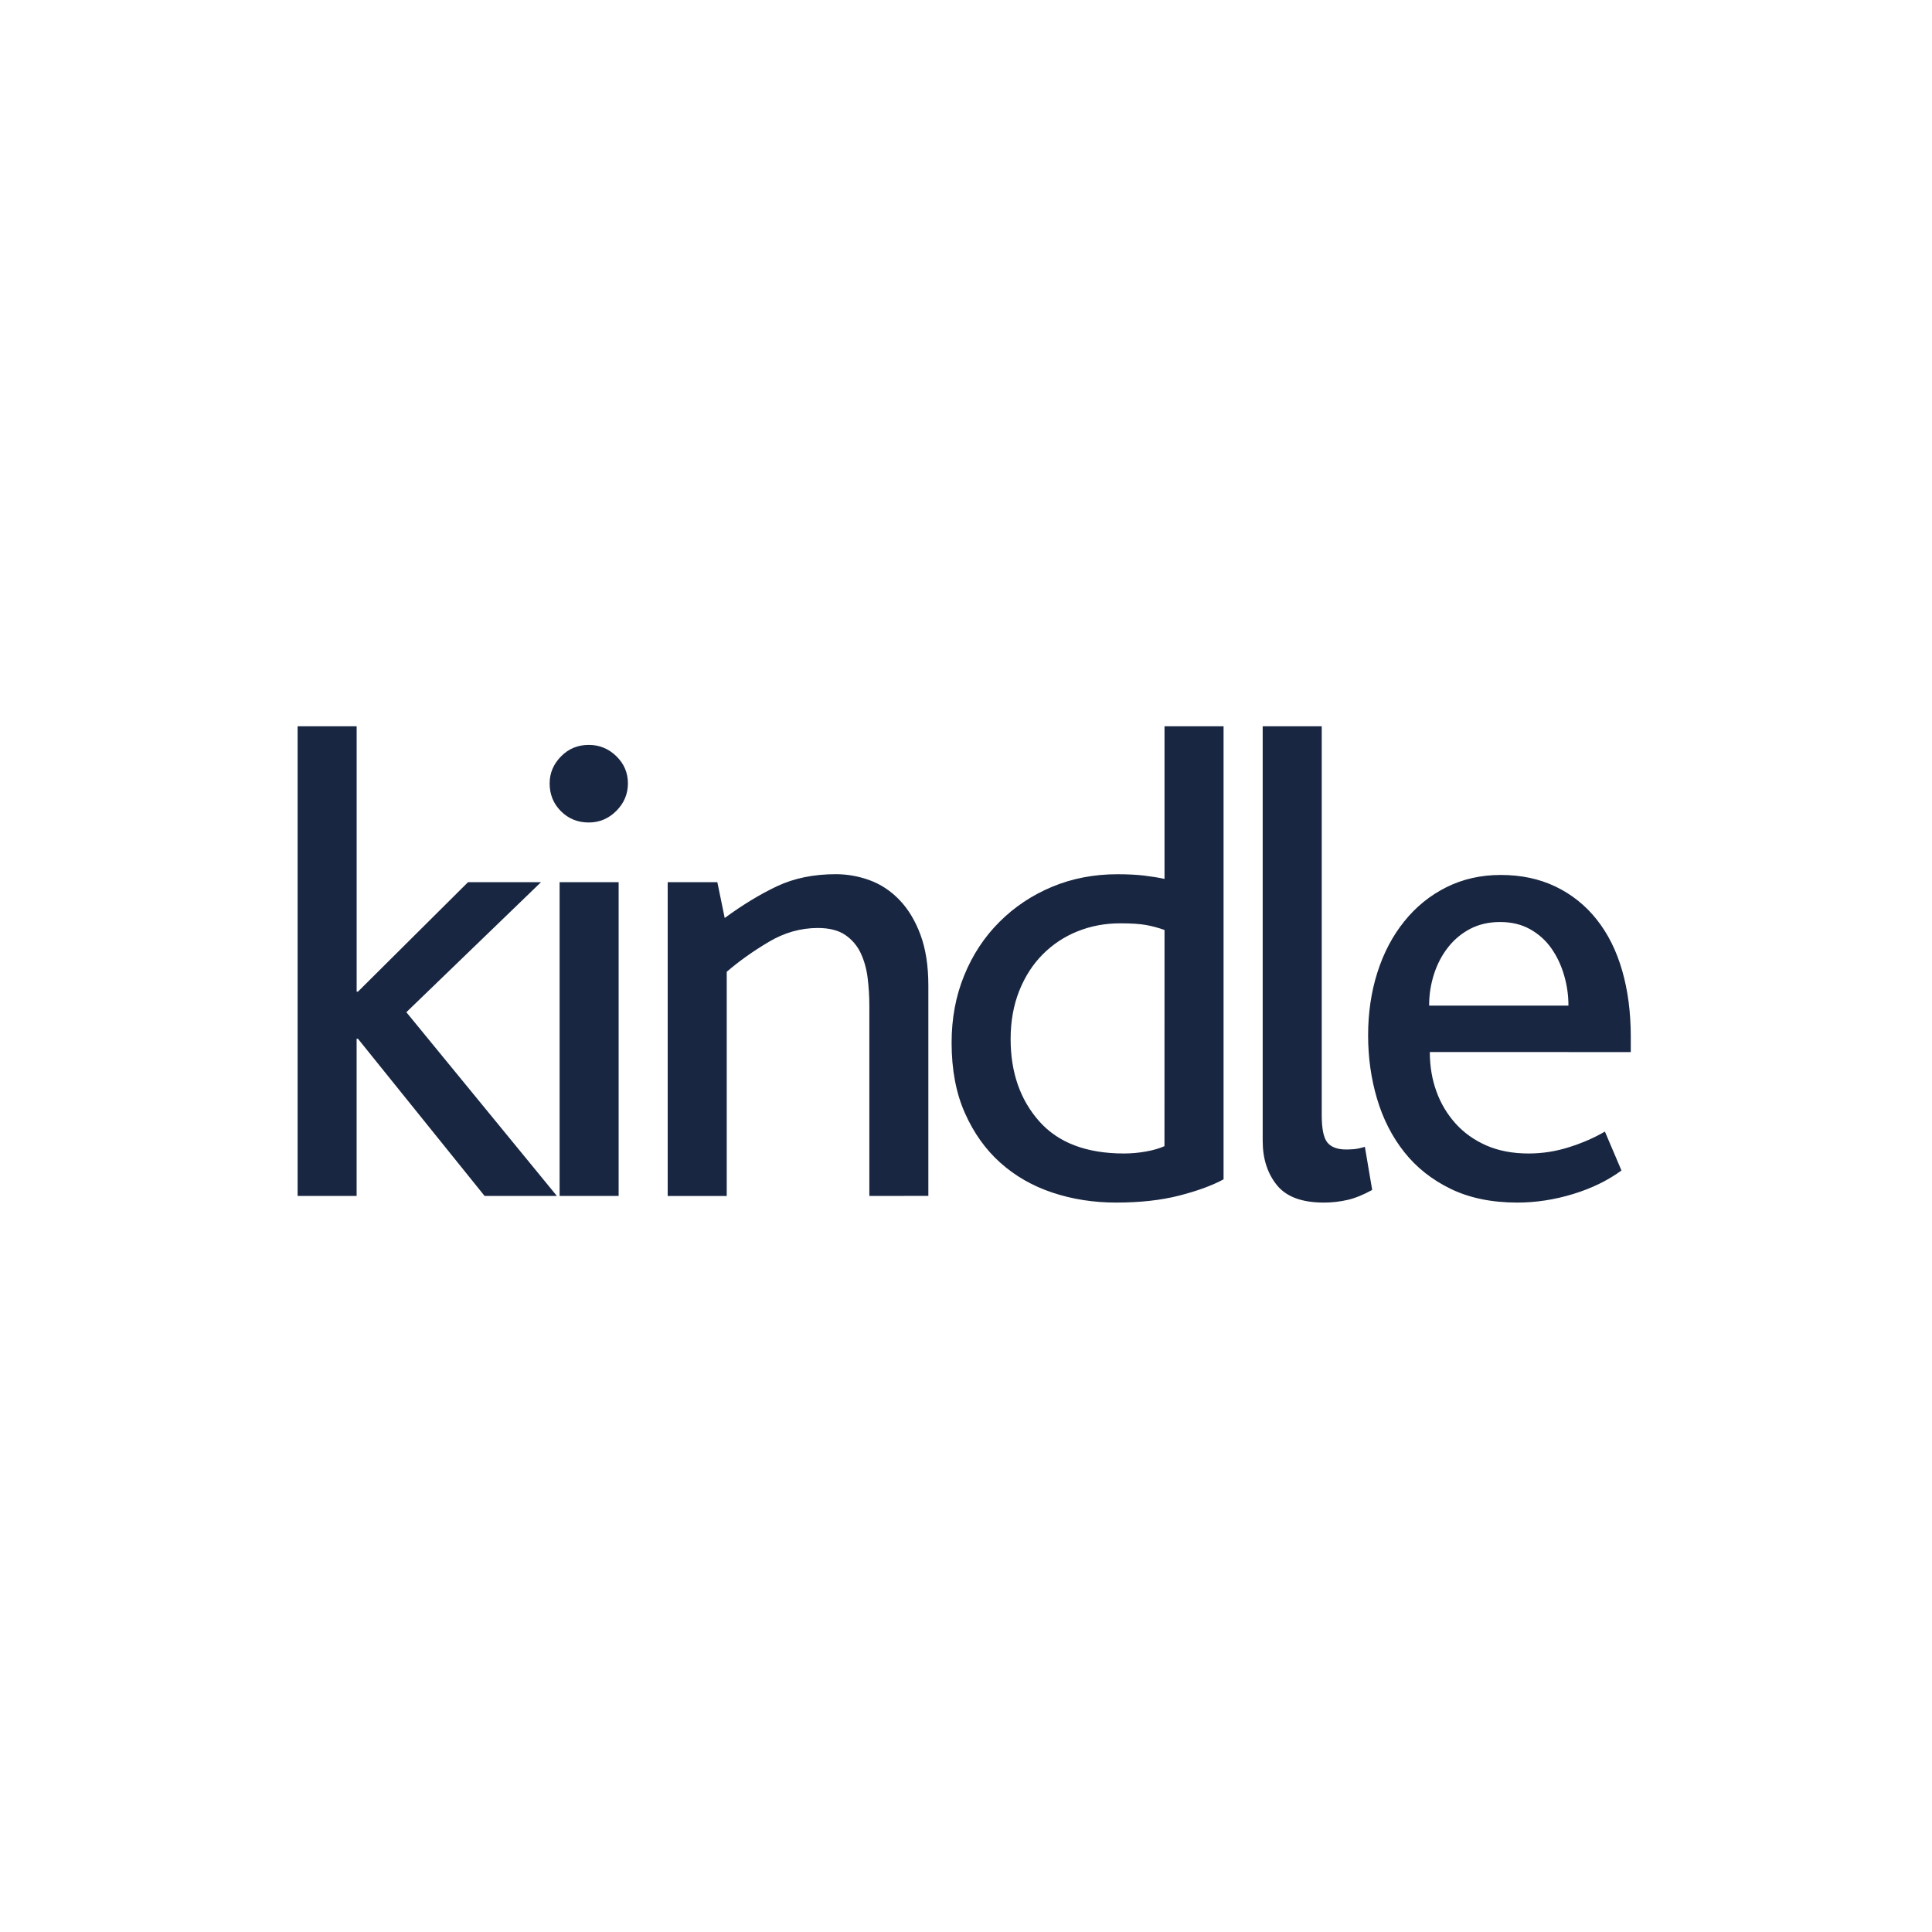 <svg width="111" height="111" viewBox="0 0 111 111" fill="none" xmlns="http://www.w3.org/2000/svg">
<path d="M27.843 68.712L20.565 59.679H20.489V68.712H17.099V41.728H20.491V56.973H20.567L26.891 50.684H31.083L23.346 58.155L31.996 68.712H27.843ZM35.41 43.445C35.853 43.878 36.076 44.398 36.076 45.007C36.076 45.617 35.853 46.145 35.41 46.589C34.964 47.034 34.438 47.255 33.828 47.255C33.193 47.255 32.66 47.039 32.227 46.606C31.795 46.174 31.579 45.641 31.579 45.005C31.579 44.422 31.795 43.906 32.227 43.463C32.66 43.019 33.193 42.797 33.828 42.797C34.438 42.797 34.964 43.013 35.41 43.445ZM32.151 68.712V50.684H35.543V68.709L32.151 68.712ZM49.947 68.712V57.775C49.947 57.246 49.914 56.717 49.85 56.193C49.787 55.673 49.654 55.197 49.453 54.764C49.256 54.341 48.948 53.978 48.562 53.716C48.171 53.45 47.644 53.316 46.989 53.316C46.002 53.316 45.06 53.583 44.163 54.118C43.265 54.651 42.461 55.223 41.753 55.833V68.714H38.361V50.684H41.214L41.637 52.742C42.675 51.98 43.682 51.37 44.656 50.911C45.63 50.455 46.751 50.225 48.018 50.225C48.675 50.225 49.322 50.339 49.955 50.568C50.589 50.798 51.159 51.171 51.666 51.693C52.172 52.215 52.577 52.882 52.88 53.694C53.184 54.509 53.337 55.485 53.337 56.628V68.707L49.947 68.712ZM67.745 68.692C66.703 68.958 65.497 69.092 64.125 69.092C62.83 69.092 61.611 68.901 60.466 68.519C59.324 68.139 58.326 67.567 57.474 66.805C56.622 66.042 55.943 65.09 55.436 63.945C54.927 62.803 54.673 61.455 54.673 59.904C54.673 58.506 54.914 57.218 55.399 56.036C55.881 54.854 56.554 53.832 57.419 52.969C58.282 52.106 59.293 51.431 60.449 50.949C61.602 50.468 62.854 50.228 64.199 50.228C64.783 50.228 65.291 50.254 65.724 50.304C66.156 50.357 66.55 50.418 66.906 50.496V41.728H70.298V67.757C69.636 68.115 68.786 68.425 67.745 68.692ZM66.906 53.43C66.55 53.303 66.194 53.207 65.84 53.144C65.484 53.08 64.988 53.048 64.354 53.048C63.489 53.048 62.677 53.201 61.914 53.506C61.164 53.804 60.483 54.254 59.914 54.826C59.341 55.398 58.891 56.099 58.559 56.927C58.23 57.755 58.064 58.679 58.064 59.697C58.064 61.608 58.61 63.181 59.702 64.417C60.794 65.653 62.419 66.272 64.579 66.272C65.007 66.272 65.436 66.232 65.855 66.156C66.275 66.079 66.624 65.977 66.903 65.85L66.906 53.43ZM77.423 68.939C76.973 69.041 76.512 69.094 76.052 69.092C74.793 69.092 73.893 68.755 73.354 68.08C72.814 67.407 72.546 66.562 72.546 65.546V41.728H75.938V64.061C75.938 64.85 76.045 65.376 76.263 65.642C76.48 65.909 76.84 66.042 77.349 66.042C77.476 66.042 77.622 66.036 77.788 66.023C77.952 66.01 78.164 65.966 78.417 65.889L78.837 68.366C78.325 68.648 77.856 68.838 77.423 68.939ZM82.148 60.442C82.148 61.256 82.275 62.012 82.528 62.709C82.773 63.391 83.148 64.019 83.633 64.557C84.116 65.09 84.706 65.509 85.405 65.815C86.104 66.119 86.91 66.272 87.825 66.272C88.614 66.272 89.387 66.151 90.149 65.909C90.912 65.669 91.597 65.37 92.207 65.013L93.159 67.248C92.371 67.825 91.445 68.277 90.376 68.602C89.308 68.928 88.242 69.092 87.174 69.092C85.7 69.092 84.424 68.827 83.345 68.303C82.264 67.777 81.375 67.071 80.678 66.189C79.979 65.306 79.459 64.286 79.116 63.128C78.773 61.973 78.603 60.761 78.603 59.489C78.603 58.194 78.78 56.986 79.136 55.87C79.492 54.751 80.005 53.773 80.68 52.936C81.353 52.097 82.159 51.444 83.1 50.975C84.04 50.505 85.082 50.269 86.224 50.269C87.393 50.269 88.441 50.492 89.367 50.935C90.289 51.375 91.098 52.021 91.731 52.823C92.379 53.637 92.869 54.614 93.198 55.758C93.528 56.901 93.694 58.172 93.694 59.57V60.446L82.148 60.442ZM89.865 56.04C89.699 55.468 89.459 54.955 89.14 54.498C88.821 54.041 88.415 53.672 87.921 53.393C87.425 53.113 86.849 52.973 86.187 52.973C85.551 52.973 84.988 53.1 84.492 53.353C83.996 53.607 83.561 53.965 83.216 54.402C82.86 54.847 82.587 55.361 82.395 55.946C82.203 56.537 82.106 57.155 82.109 57.777H90.112C90.114 57.187 90.029 56.604 89.865 56.04Z" fill="#182641"/>
</svg>
